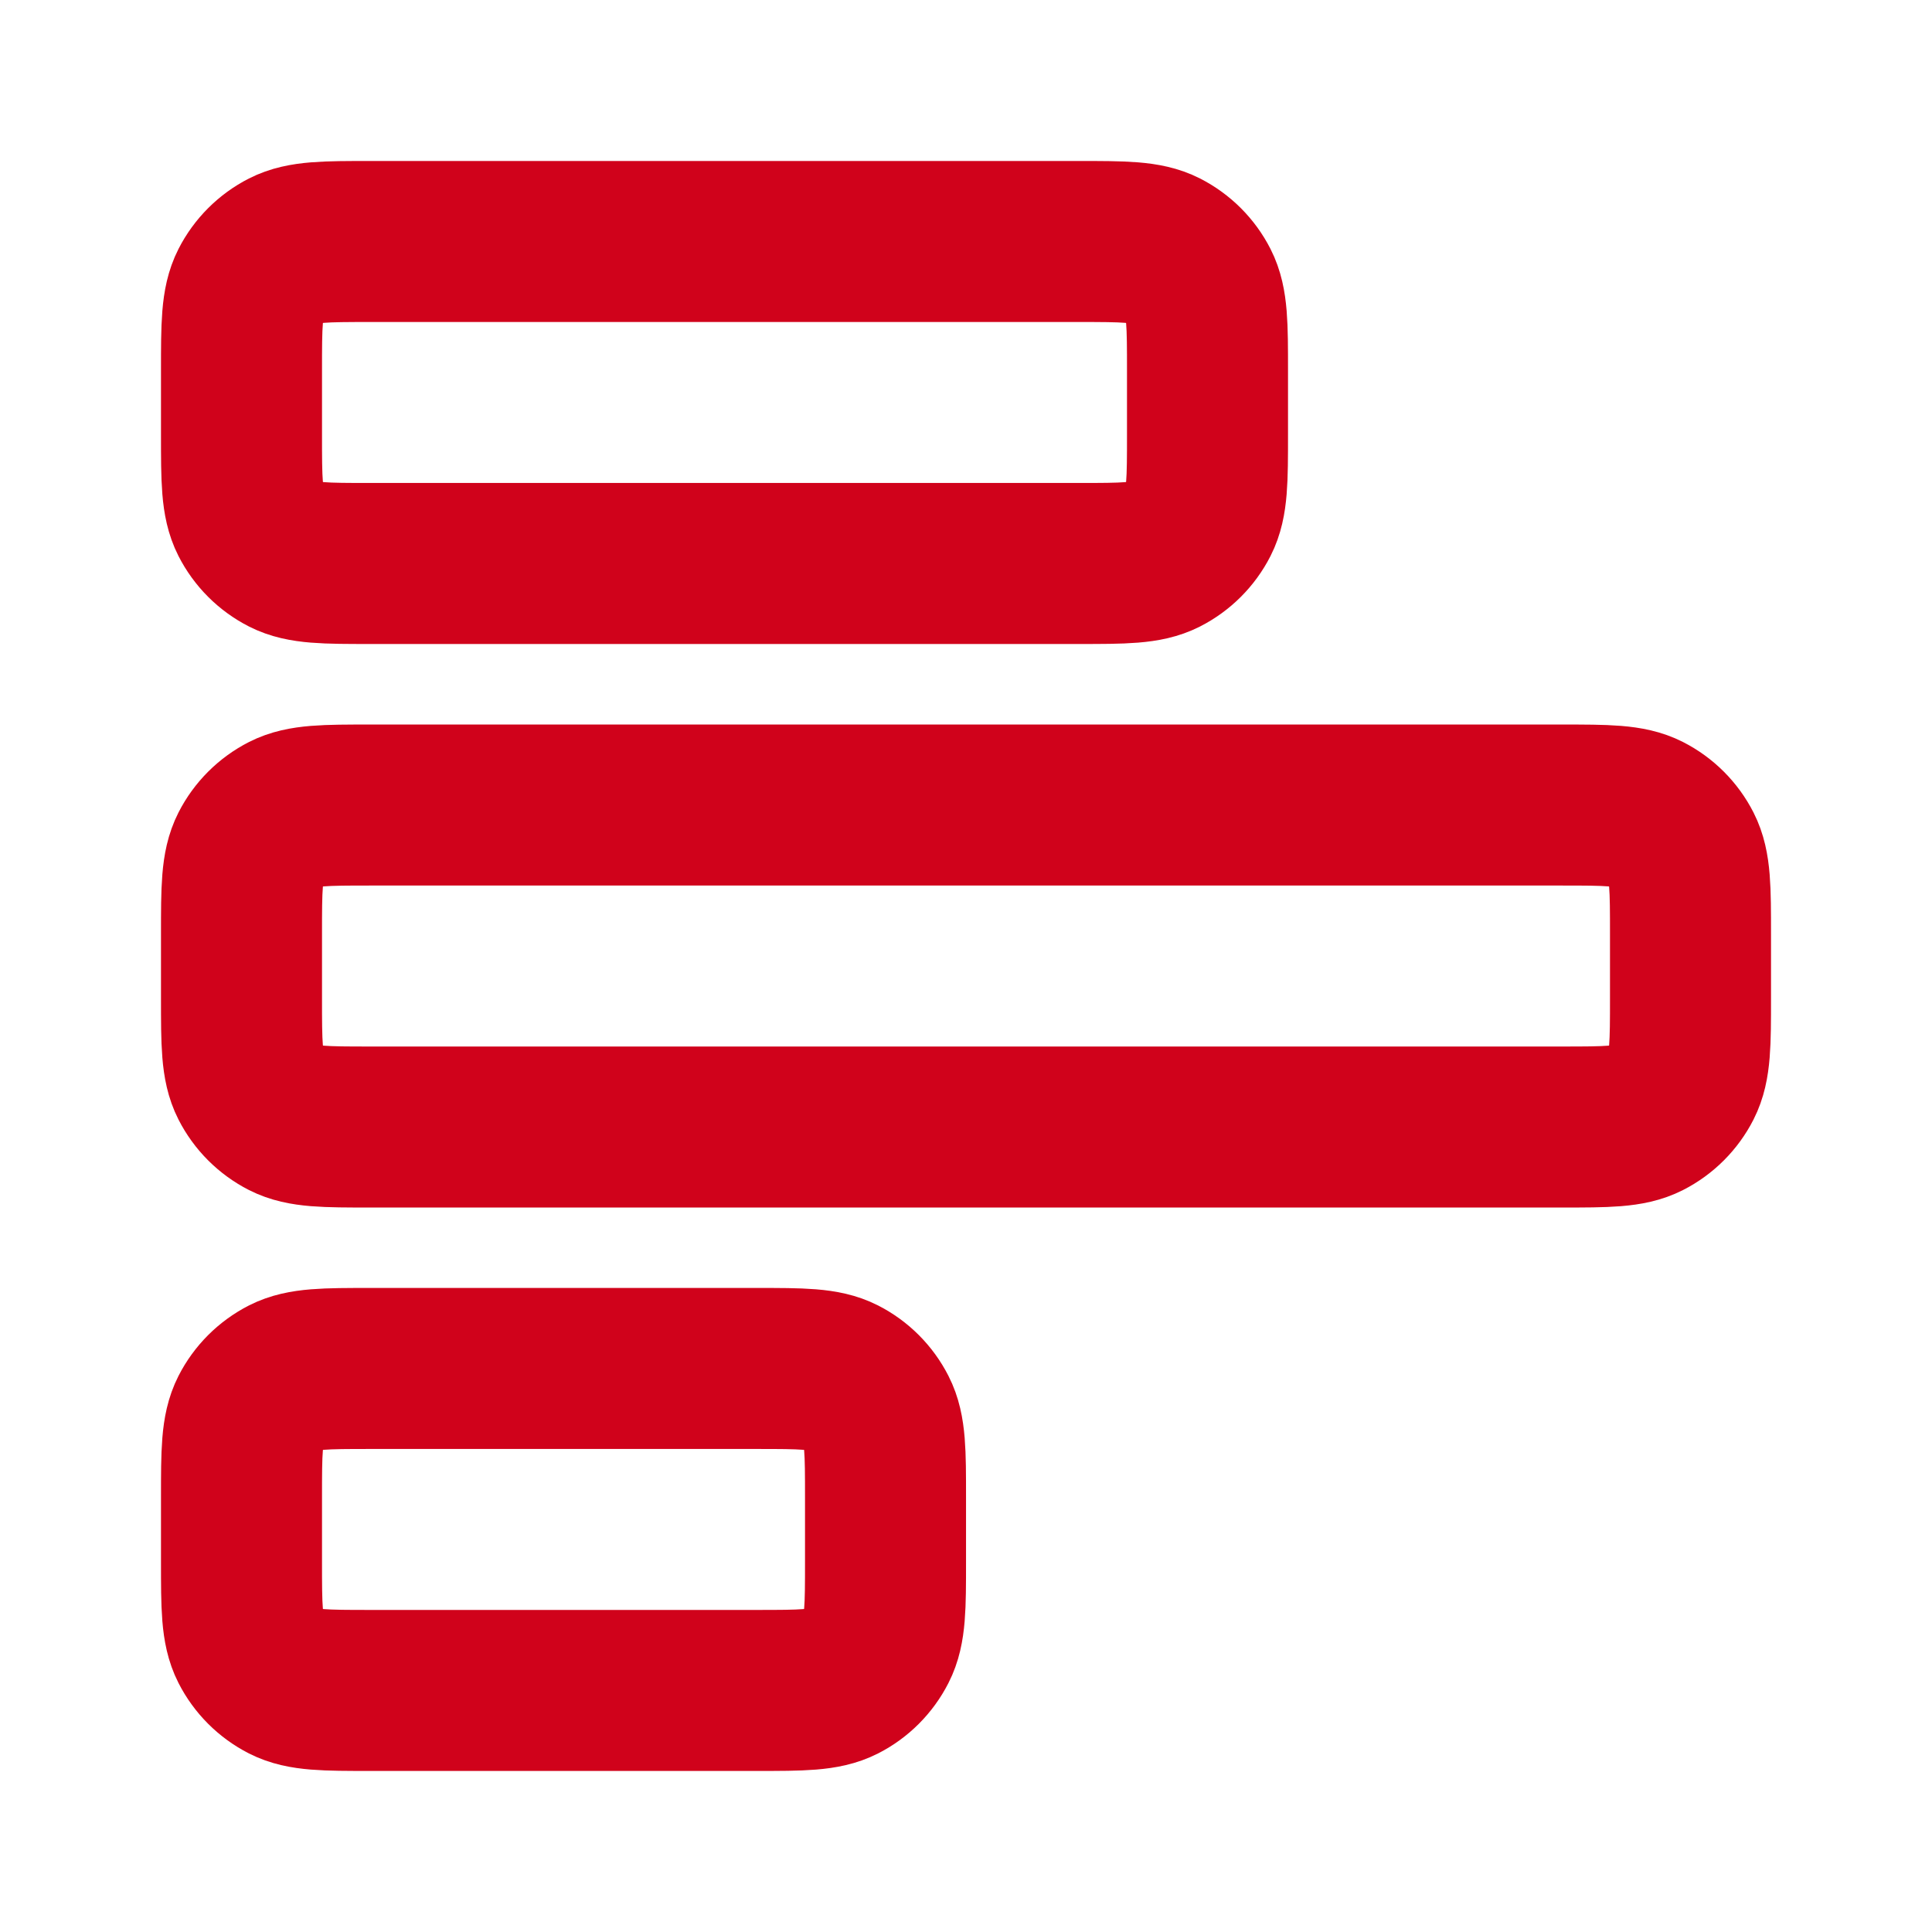 <svg xmlns="http://www.w3.org/2000/svg" width="32" height="32" viewBox="0 0 32 32" fill="none"><path d="M4 6.133C4 5.387 4 5.013 4.145 4.728C4.273 4.477 4.477 4.273 4.728 4.145C5.013 4 5.387 4 6.133 4H17.867C18.613 4 18.987 4 19.272 4.145C19.523 4.273 19.727 4.477 19.855 4.728C20 5.013 20 5.387 20 6.133V7.2C20 7.947 20 8.32 19.855 8.605C19.727 8.856 19.523 9.06 19.272 9.188C18.987 9.333 18.613 9.333 17.867 9.333H6.133C5.387 9.333 5.013 9.333 4.728 9.188C4.477 9.06 4.273 8.856 4.145 8.605C4 8.32 4 7.947 4 7.2V6.133Z" stroke="#D0021B" stroke-width="2.667" stroke-linecap="round" stroke-linejoin="round"></path><path d="M4 15.467C4 14.72 4 14.347 4.145 14.062C4.273 13.811 4.477 13.607 4.728 13.479C5.013 13.334 5.387 13.334 6.133 13.334H25.867C26.613 13.334 26.987 13.334 27.272 13.479C27.523 13.607 27.727 13.811 27.855 14.062C28 14.347 28 14.72 28 15.467V16.534C28 17.281 28 17.654 27.855 17.939C27.727 18.19 27.523 18.394 27.272 18.522C26.987 18.667 26.613 18.667 25.867 18.667H6.133C5.387 18.667 5.013 18.667 4.728 18.522C4.477 18.394 4.273 18.19 4.145 17.939C4 17.654 4 17.281 4 16.534V15.467Z" stroke="#D0021B" stroke-width="2.667" stroke-linecap="round" stroke-linejoin="round"></path><path d="M4 24.799C4 24.052 4 23.679 4.145 23.394C4.273 23.143 4.477 22.939 4.728 22.811C5.013 22.666 5.387 22.666 6.133 22.666H12.533C13.28 22.666 13.653 22.666 13.939 22.811C14.19 22.939 14.393 23.143 14.521 23.394C14.667 23.679 14.667 24.052 14.667 24.799V25.866C14.667 26.613 14.667 26.986 14.521 27.271C14.393 27.522 14.19 27.726 13.939 27.854C13.653 27.999 13.28 27.999 12.533 27.999H6.133C5.387 27.999 5.013 27.999 4.728 27.854C4.477 27.726 4.273 27.522 4.145 27.271C4 26.986 4 26.613 4 25.866V24.799Z" stroke="#D0021B" stroke-width="2.667" stroke-linecap="round" stroke-linejoin="round"></path></svg>
